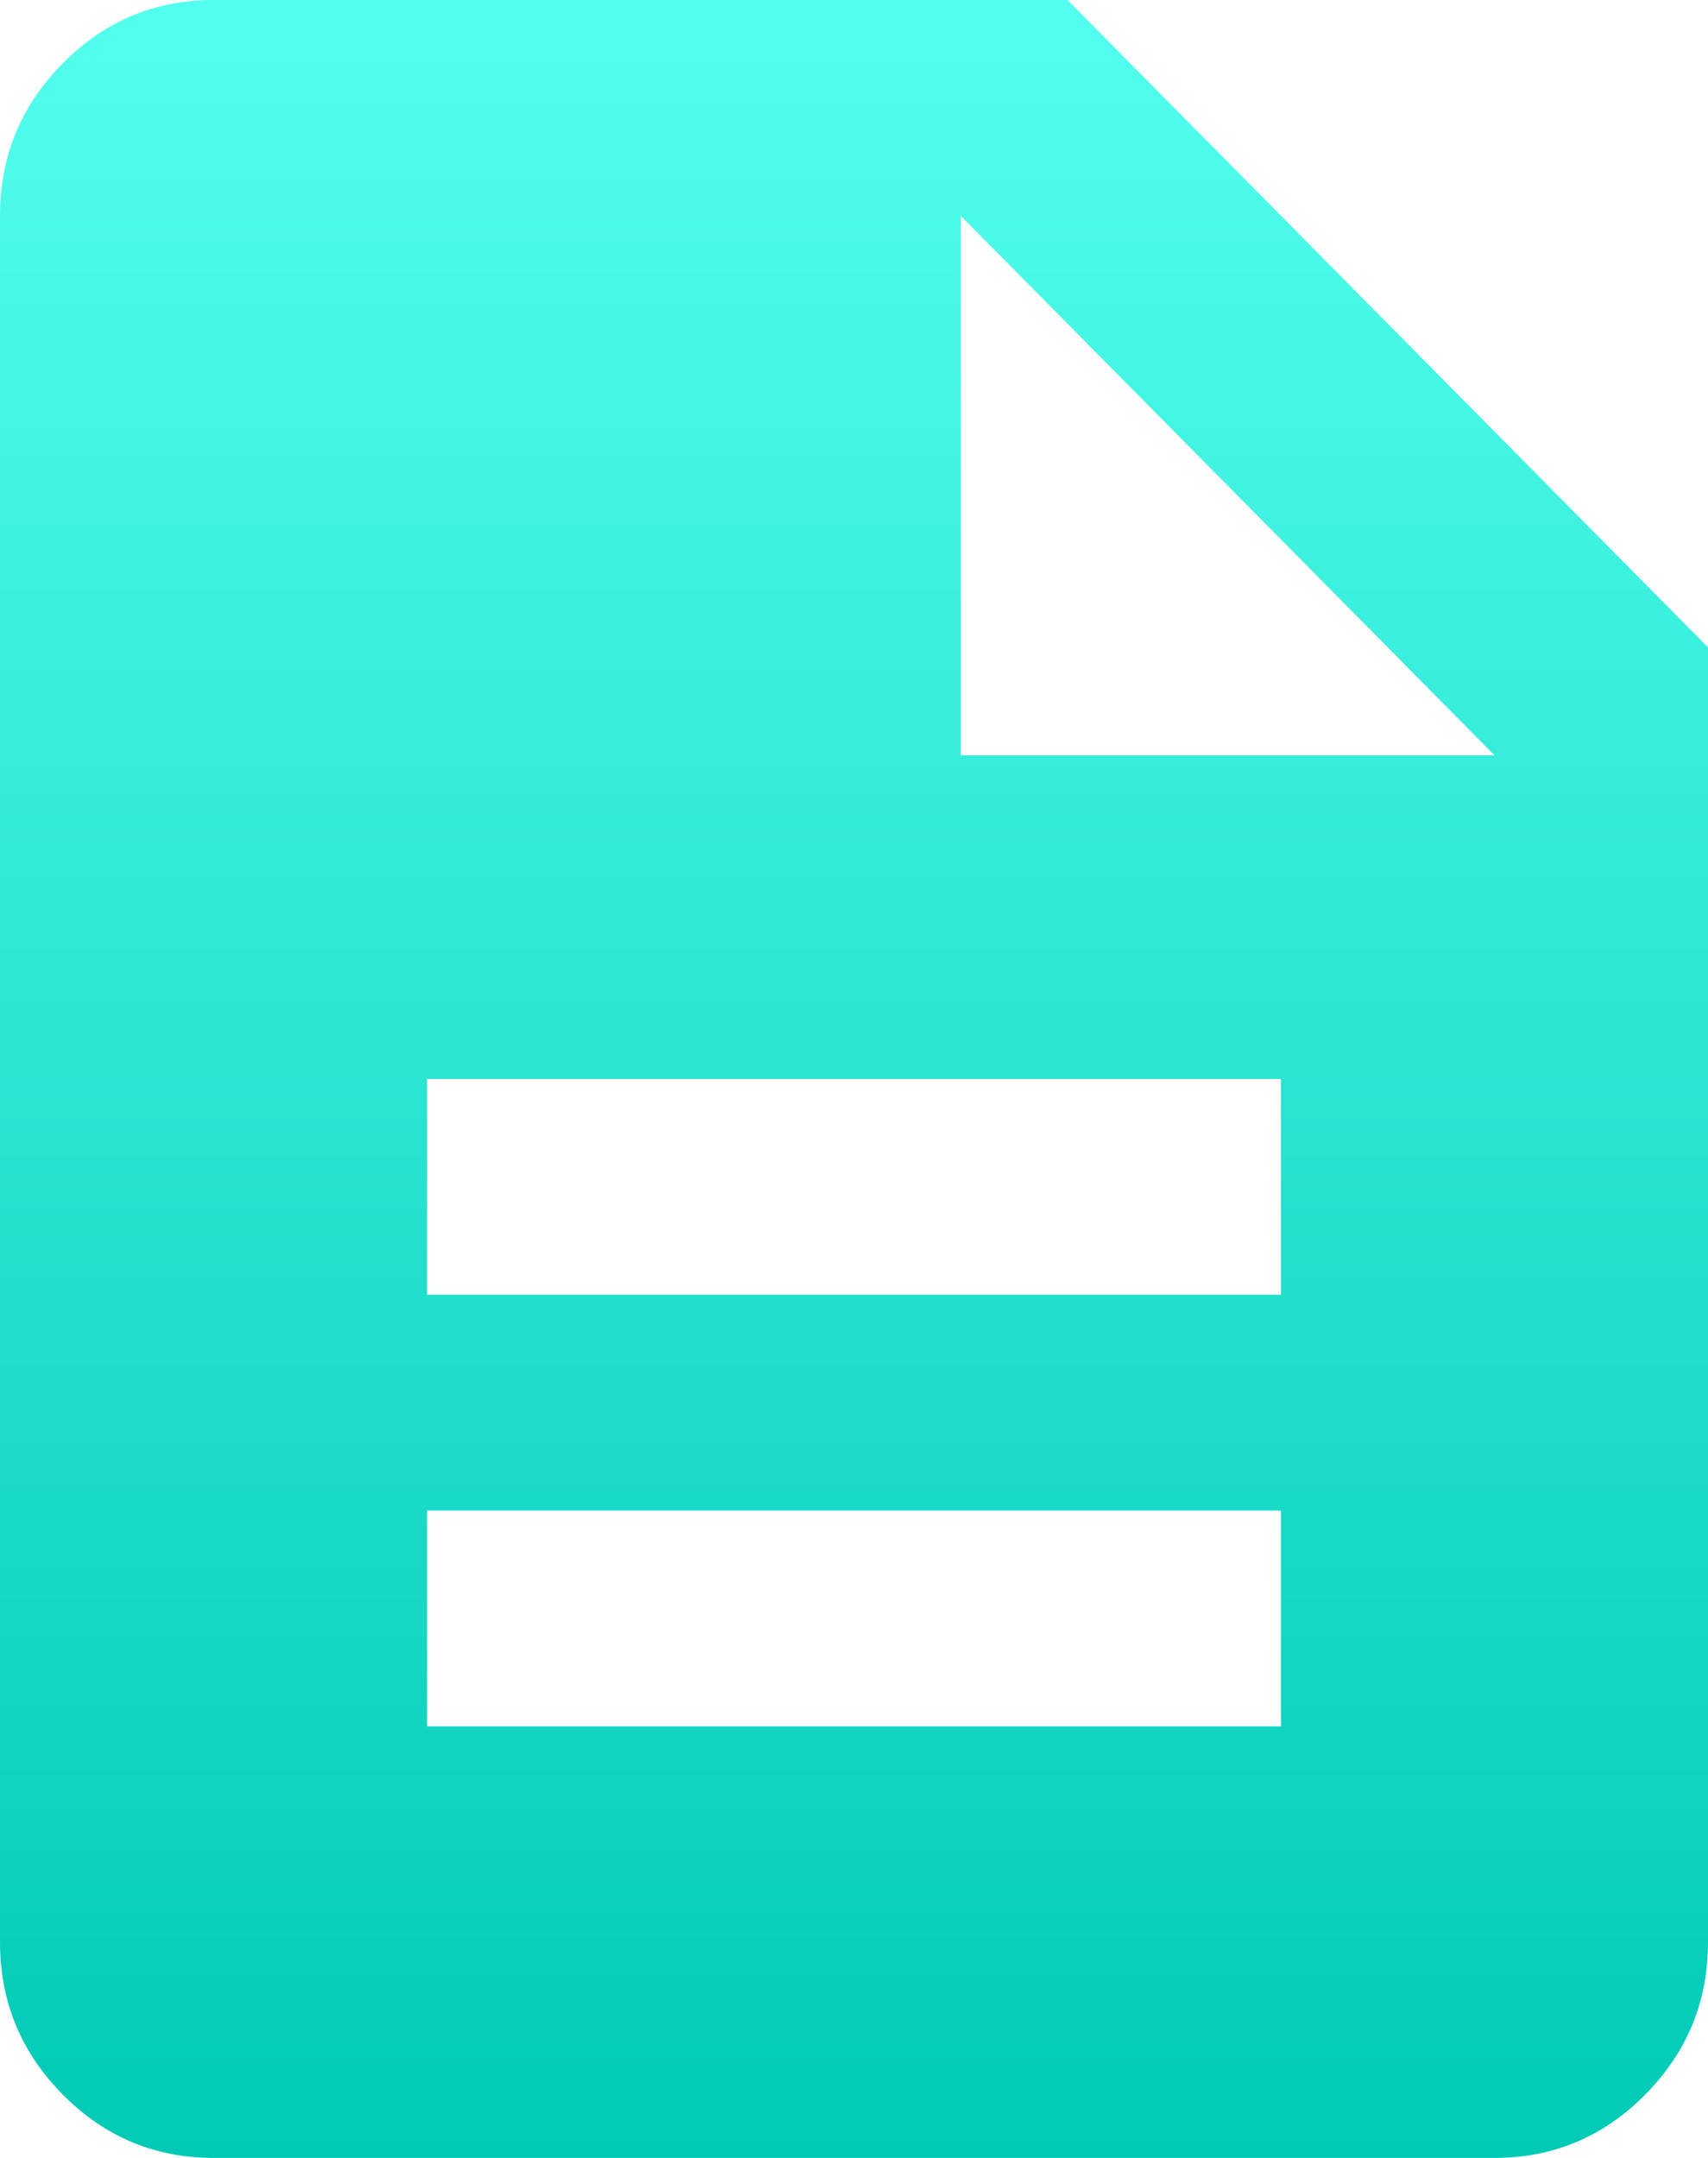 <svg width="38" height="48" viewBox="0 0 38 48" fill="none" xmlns="http://www.w3.org/2000/svg">
<path d="M9.5 38.4H28.5V33.6H9.5V38.4ZM9.5 28.8H28.5V24H9.5V28.8ZM4.75 48C3.444 48 2.326 47.53 1.395 46.59C0.465 45.65 0 44.52 0 43.2V4.8C0 3.48 0.465 2.35 1.395 1.41C2.326 0.47 3.444 0 4.75 0H23.75L38 14.4V43.2C38 44.52 37.535 45.65 36.605 46.59C35.675 47.53 34.556 48 33.25 48H4.75ZM21.375 16.8H33.25L21.375 4.8V16.8Z" fill="url(#paint0_linear_6267_5496)"/>
<defs>
<linearGradient id="paint0_linear_6267_5496" x1="19" y1="0" x2="19" y2="48" gradientUnits="userSpaceOnUse">
<stop stop-color="#53FFEE"/>
<stop offset="1" stop-color="#00CAB6"/>
</linearGradient>
</defs>
</svg>
